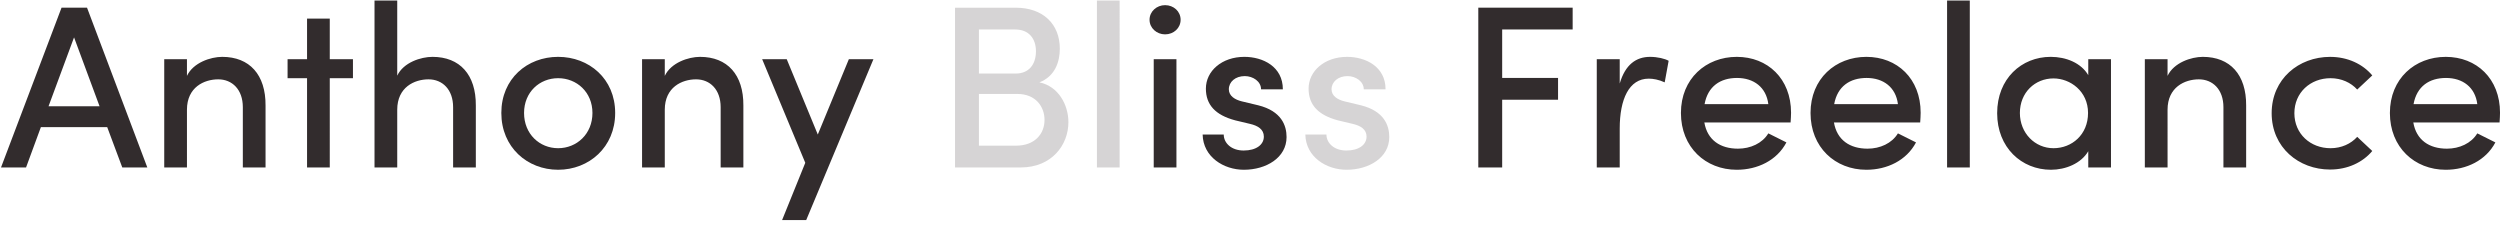 <svg xmlns="http://www.w3.org/2000/svg" xmlns:v="https://vecta.io/nano" width="500" height="45" fill="none"><g clip-path="url(#A)" fill="#322c2d"><path d="M5.211 33.488l2.968-8.068H21.44l3.014 8.068h5.008L17.406 1.54h-5.1L.203 33.488h5.008zM19.91 21.247H9.709l5.101-13.771 5.1 13.771zm17.481 12.241V21.942c0-4.498 3.431-6.074 6.26-6.074 2.782 0 4.915 2.04 4.915 5.564v12.056h4.544v-12.38c.046-6.167-3.199-9.737-8.671-9.737-2.318 0-5.796 1.159-7.048 3.802v-3.338h-4.544v21.654h4.544zm28.563 0V15.636h4.637v-3.802h-4.637V3.72h-4.544v8.114h-3.895v3.802h3.895v17.852h4.544zm13.493 0V21.942c0-4.498 3.431-6.074 6.26-6.074 2.782 0 4.915 2.04 4.915 5.564v12.056h4.544v-12.38c.046-6.167-3.199-9.737-8.671-9.737-2.318 0-5.796 1.113-7.048 3.756V.103h-4.544v33.385h4.544zm32.179.464c6.167 0 11.407-4.498 11.407-11.36s-5.24-11.221-11.407-11.221-11.36 4.359-11.36 11.221 5.194 11.36 11.36 11.36zm0-4.312c-3.709 0-6.816-2.828-6.816-7.048 0-4.173 3.107-6.955 6.816-6.955s6.863 2.782 6.863 6.955c0 4.22-3.153 7.048-6.863 7.048zm21.33 3.849V21.942c0-4.498 3.431-6.074 6.259-6.074 2.782 0 4.915 2.04 4.915 5.564v12.056h4.544v-12.38c.047-6.167-3.199-9.737-8.67-9.737-2.319 0-5.796 1.159-7.048 3.802v-3.338h-4.544v21.654h4.544zm28.284 10.525l13.447-32.179h-4.915l-6.214 15.07-6.213-15.07h-4.915l8.625 20.726-4.637 11.453h4.822z"/><path opacity=".2" d="M204.176 33.488c6.12 0 9.505-4.451 9.505-9.042 0-3.478-1.994-7.187-5.796-7.975 3.107-1.206 4.08-4.08 4.08-6.723 0-4.961-3.384-8.207-8.809-8.207h-12.149v31.947h13.169zm-1.02-18.779h-7.373v-8.81h7.28c2.736 0 4.127 1.855 4.127 4.359 0 2.597-1.391 4.451-4.034 4.451zm.092 14.42h-7.465v-10.34h7.697c3.71 0 5.425 2.597 5.425 5.193 0 2.782-1.947 5.147-5.657 5.147zm20.68 4.359V.103h-4.544v33.385h4.544z"/><path d="M233.016 6.873c1.716 0 3.107-1.252 3.107-2.921s-1.391-2.921-3.107-2.921c-1.669 0-3.106 1.252-3.106 2.921s1.437 2.921 3.106 2.921zm2.272 26.615V11.834h-4.544v21.654h4.544zm13.494.464c4.451 0 8.531-2.411 8.531-6.538 0-2.318-1.02-5.193-5.657-6.352l-3.292-.788c-1.344-.325-2.596-1.066-2.596-2.411 0-1.484 1.298-2.643 3.199-2.643 1.623 0 3.246 1.066 3.246 2.643h4.358c0-4.544-3.987-6.491-7.697-6.491-4.497 0-7.697 2.829-7.697 6.352 0 3.199 1.855 5.286 5.889 6.352l2.921.696c1.623.371 2.782 1.113 2.782 2.55 0 1.623-1.53 2.782-4.034 2.782-2.457 0-3.987-1.484-3.987-3.199h-4.22c.093 4.498 4.22 7.048 8.254 7.048z"/><path opacity=".2" d="M269.323 33.952c4.451 0 8.531-2.411 8.531-6.538 0-2.318-1.02-5.193-5.657-6.352l-3.292-.788c-1.344-.325-2.596-1.067-2.596-2.411 0-1.484 1.298-2.643 3.199-2.643 1.623 0 3.246 1.066 3.246 2.643h4.358c0-4.544-3.987-6.491-7.697-6.491-4.497 0-7.697 2.828-7.697 6.352 0 3.199 1.855 5.286 5.889 6.352l2.921.696c1.623.371 2.782 1.113 2.782 2.55 0 1.623-1.53 2.782-4.034 2.782-2.457 0-3.987-1.484-3.987-3.199h-4.22c.093 4.498 4.219 7.048 8.254 7.048z"/><path d="M300.435 33.488V19.949h11.175V15.59h-11.175V5.899h14.096V1.54h-18.872v31.947h4.776zm23.509 0v-7.79c0-5.842 1.855-9.969 5.796-9.969.881 0 1.994.186 3.199.742l.788-4.312c-.695-.417-2.225-.788-3.709-.788-2.782 0-4.961 1.53-6.074 5.332v-4.869h-4.591v21.654h4.591zm23.416.464c4.126 0 8.021-1.855 9.922-5.471l-3.616-1.808c-1.206 1.994-3.571 3.06-6.075 3.06-3.524 0-6.12-1.716-6.723-5.24h17.249c.046-.695.093-1.345.093-1.947 0-6.816-4.683-11.175-10.85-11.175s-11.175 4.359-11.175 11.221 4.915 11.36 11.175 11.36zm6.306-13.122h-12.752c.65-3.57 3.153-5.24 6.492-5.24s5.842 1.855 6.26 5.24zm19.613 13.122c4.127 0 8.022-1.855 9.923-5.471l-3.617-1.808c-1.205 1.994-3.57 3.06-6.074 3.06-3.524 0-6.121-1.716-6.723-5.24h17.249c.046-.695.092-1.345.092-1.947 0-6.816-4.683-11.175-10.85-11.175s-11.174 4.359-11.174 11.221 4.915 11.36 11.174 11.36zm6.306-13.122h-12.751c.649-3.57 3.153-5.24 6.492-5.24s5.842 1.855 6.259 5.24zm14.374 12.658V.103h-4.544v33.385h4.544zm16.229.464c2.921 0 6.028-1.252 7.465-3.709v3.246h4.544V11.834h-4.544v3.199c-1.437-2.457-4.451-3.663-7.511-3.663-5.843 0-10.711 4.359-10.711 11.267 0 6.862 4.868 11.314 10.757 11.314zm.51-4.312c-3.709 0-6.723-3.014-6.723-7.048 0-4.08 3.014-6.909 6.723-6.909 3.339 0 6.909 2.55 6.909 6.909s-3.246 7.048-6.909 7.048zm22.813 3.849V21.942c0-4.498 3.431-6.074 6.26-6.074 2.782 0 4.915 2.04 4.915 5.564v12.056h4.544v-12.38c.046-6.167-3.2-9.737-8.671-9.737-2.318 0-5.796 1.159-7.048 3.802v-3.338h-4.544v21.654h4.544zm32.504.417c3.524 0 6.538-1.437 8.439-3.709l-3.014-2.828c-1.252 1.391-3.153 2.272-5.332 2.272-4.034 0-7.234-2.875-7.234-7.001s3.2-7.001 7.234-7.001c2.179 0 4.08.881 5.332 2.272l3.014-2.828c-1.901-2.272-4.915-3.709-8.439-3.709-6.26 0-11.685 4.405-11.685 11.267s5.425 11.267 11.685 11.267zm23.137.046c4.127 0 8.022-1.855 9.923-5.471l-3.617-1.808c-1.205 1.994-3.57 3.06-6.074 3.06-3.524 0-6.12-1.716-6.723-5.24h17.249c.046-.695.093-1.345.093-1.947 0-6.816-4.684-11.175-10.851-11.175s-11.174 4.359-11.174 11.221 4.915 11.36 11.174 11.36zm6.306-13.122h-12.751c.649-3.57 3.153-5.24 6.492-5.24s5.842 1.855 6.259 5.24z"/></g><defs><clipPath id="A"><path fill="#fff" d="M0 0h500v44.049H0z"/></clipPath></defs></svg>
